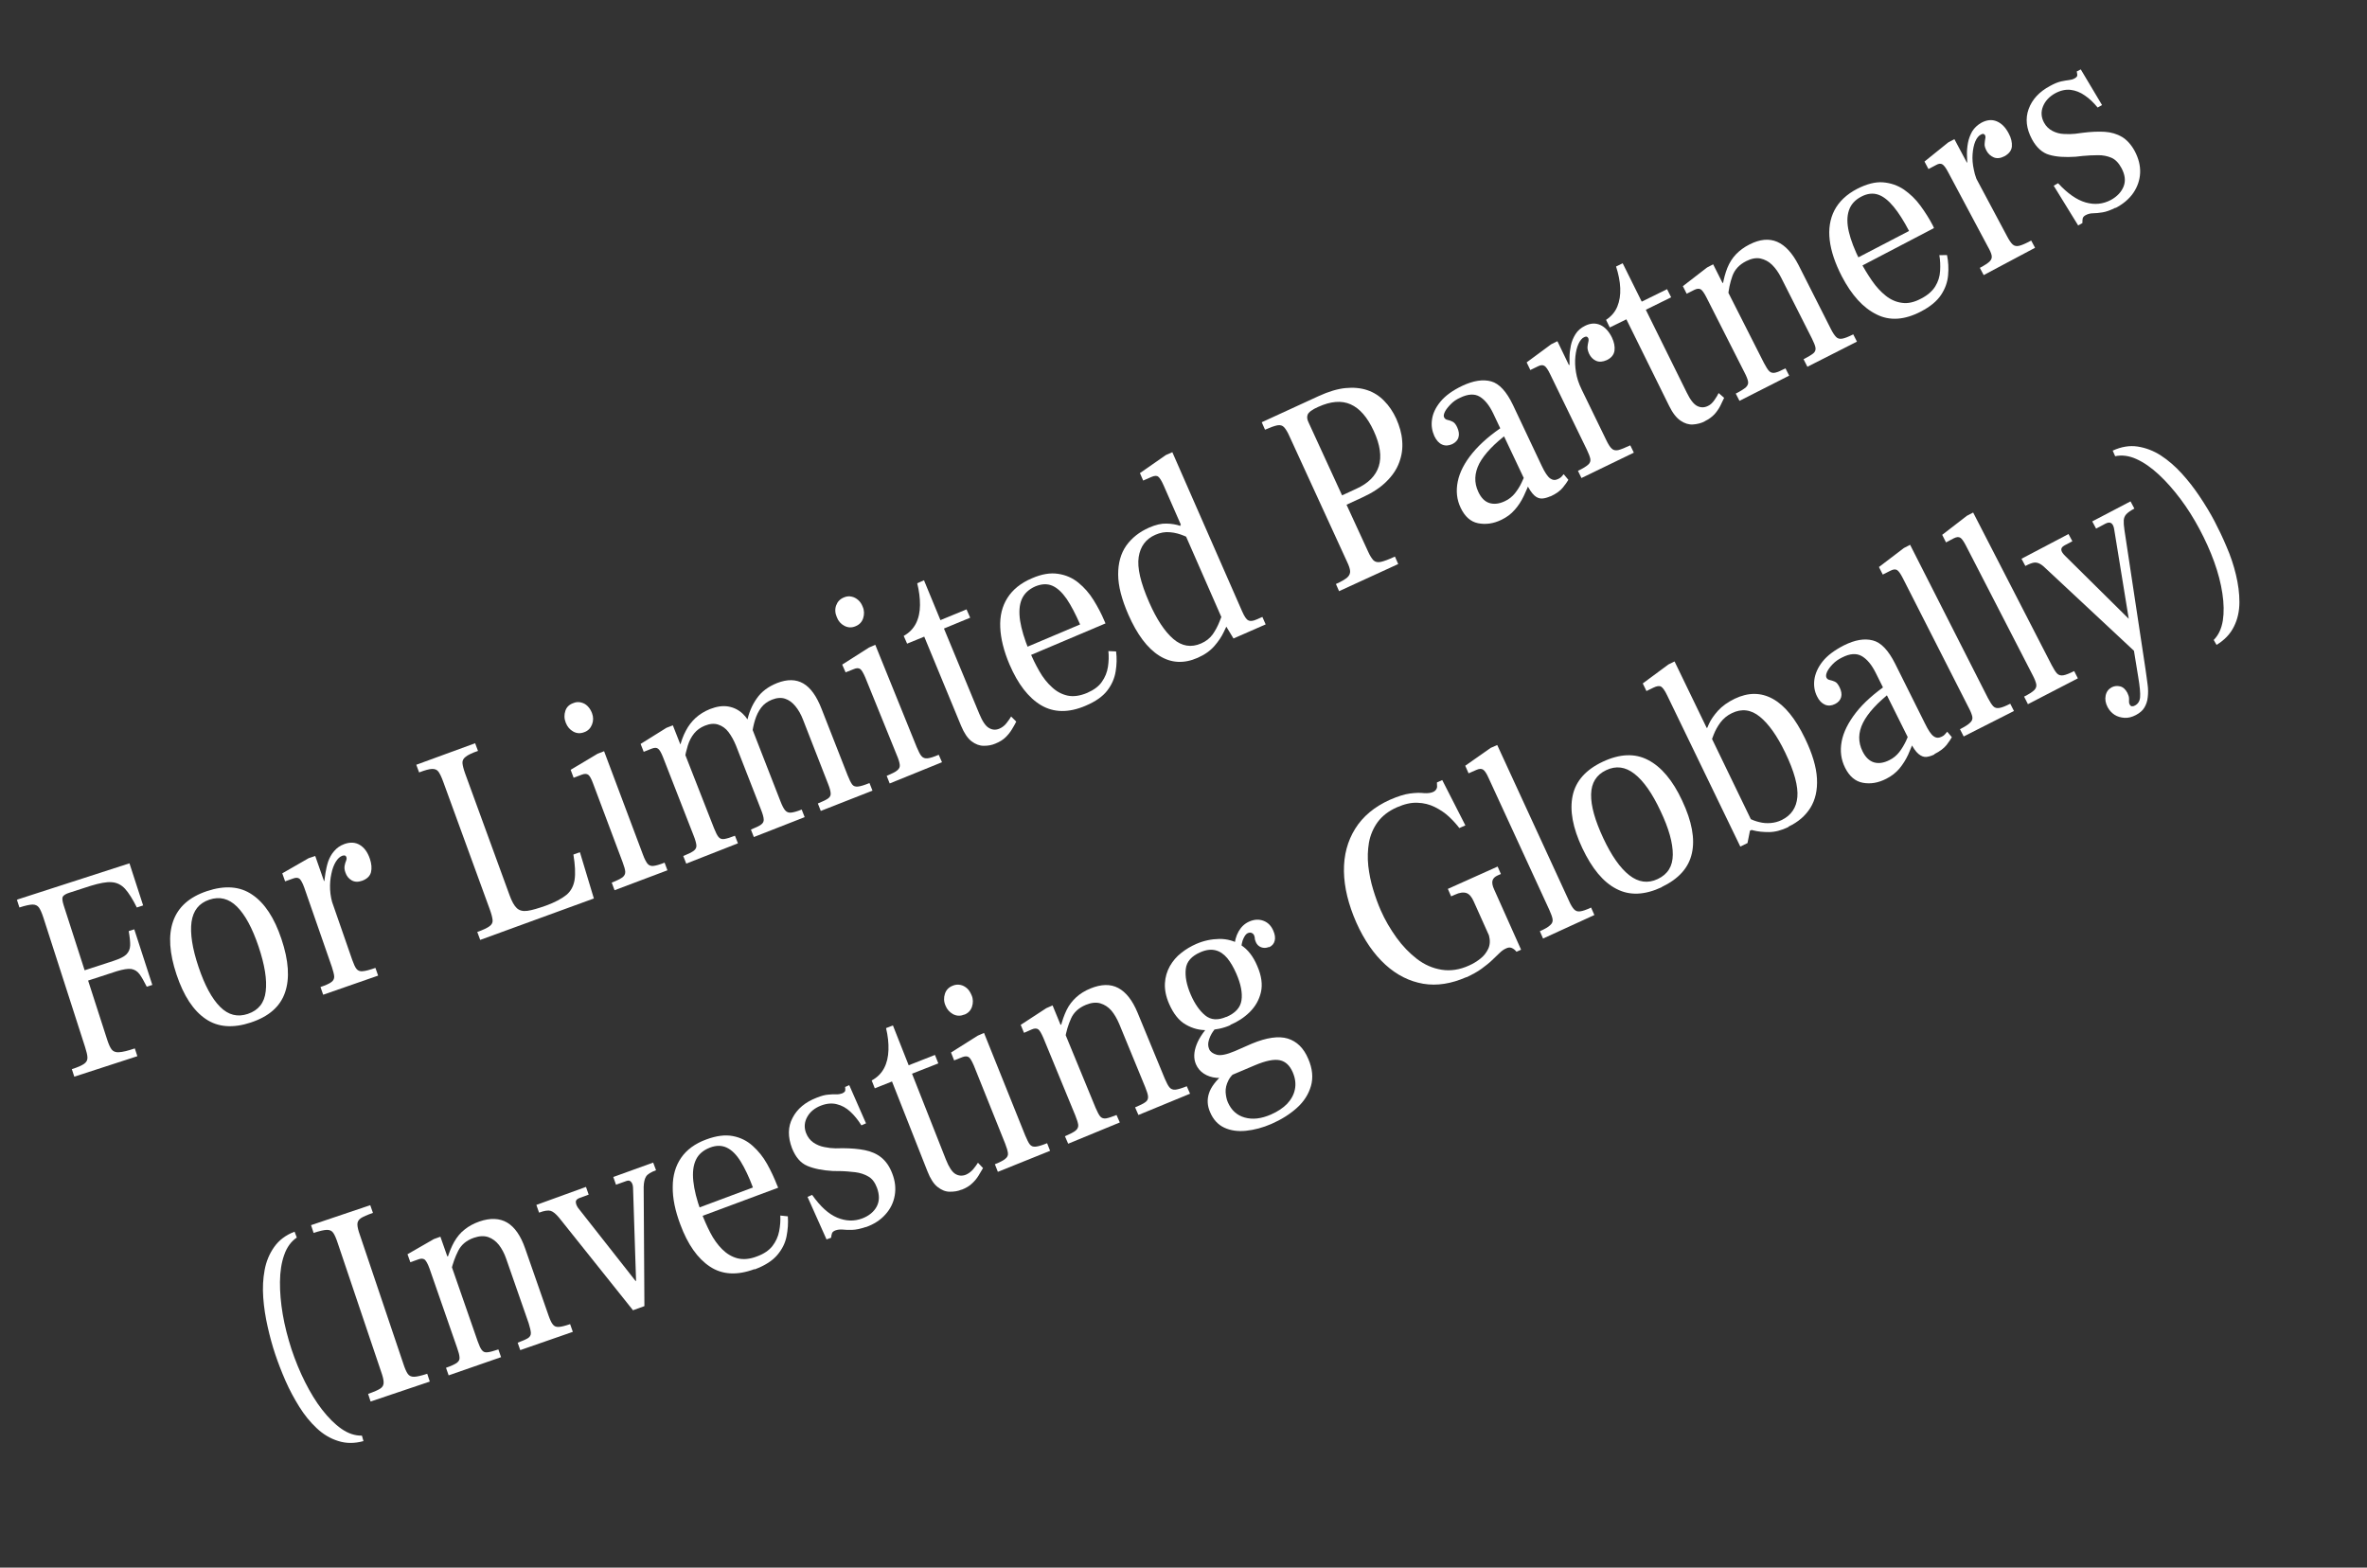 <svg width="151" height="100" viewBox="0 0 151 100" fill="none" xmlns="http://www.w3.org/2000/svg">
<rect x="0" y="0" width="151" height="100" fill="#333333" stroke="none"/>
<g id="_?&#235;&#141;&#137;&#236;&#148;&#160;??1" clip-path="url(#clip0_96_72)">
<path id="Vector" d="M4.746 68.699L4.583 68.202C4.966 68.078 5.222 67.966 5.371 67.857C5.52 67.748 5.584 67.621 5.579 67.46C5.574 67.299 5.518 67.072 5.429 66.794L2.769 58.537C2.672 58.241 2.58 58.031 2.488 57.896C2.4 57.771 2.261 57.701 2.086 57.701C1.911 57.702 1.622 57.763 1.239 57.887L1.076 57.391L8.259 55.071L9.131 57.757L8.73 57.889C8.466 57.36 8.213 56.958 7.98 56.7C7.747 56.442 7.454 56.297 7.128 56.276C6.798 56.246 6.346 56.336 5.768 56.512L4.439 56.942C4.198 57.015 4.064 57.107 4.005 57.198C3.956 57.285 3.974 57.474 4.063 57.752L5.399 61.894L7.233 61.297C7.634 61.165 7.914 61.031 8.065 60.878C8.216 60.724 8.297 60.536 8.304 60.303C8.311 60.071 8.277 59.769 8.211 59.394L8.566 59.282L9.717 62.828L9.362 62.94C9.191 62.6 9.043 62.337 8.905 62.147C8.767 61.956 8.589 61.849 8.376 61.811C8.167 61.783 7.86 61.83 7.455 61.953L5.621 62.55L6.837 66.319C6.93 66.606 7.022 66.816 7.123 66.947C7.224 67.077 7.382 67.139 7.602 67.119C7.827 67.108 8.153 67.03 8.6 66.878L8.763 67.374L4.729 68.684L4.746 68.699Z" fill="white"/>
<path id="Vector_2" d="M16.009 65.223C14.875 65.6 13.906 65.534 13.127 65.002C12.339 64.474 11.715 63.525 11.26 62.163C10.809 60.81 10.727 59.678 11.041 58.775C11.355 57.873 12.064 57.224 13.207 56.843C14.341 56.466 15.31 56.532 16.093 57.073C16.881 57.601 17.505 58.551 17.956 59.903C18.419 61.283 18.492 62.42 18.183 63.309C17.878 64.207 17.152 64.842 16.018 65.219L16.009 65.223ZM15.822 64.672C16.487 64.446 16.869 63.972 16.951 63.238C17.042 62.499 16.888 61.551 16.495 60.38C16.097 59.201 15.639 58.353 15.114 57.83C14.594 57.316 14.006 57.17 13.35 57.392C12.694 57.614 12.321 58.083 12.217 58.817C12.122 59.546 12.266 60.498 12.667 61.687C13.061 62.858 13.519 63.705 14.044 64.229C14.568 64.752 15.156 64.898 15.812 64.676L15.822 64.672Z" fill="white"/>
<path id="Vector_3" d="M20.617 63.454L20.445 62.962C20.777 62.849 21.015 62.744 21.137 62.648C21.262 62.56 21.327 62.433 21.32 62.294C21.314 62.155 21.257 61.951 21.172 61.682L19.408 56.614C19.302 56.322 19.199 56.138 19.109 56.057C19.01 55.98 18.876 55.974 18.707 56.037L18.188 56.221L18.007 55.71L19.691 54.743L20.11 54.603L20.669 56.203L20.715 56.183L22.471 61.233C22.569 61.506 22.653 61.699 22.746 61.811C22.839 61.923 22.971 61.974 23.147 61.952C23.326 61.938 23.59 61.867 23.95 61.742L24.122 62.234L20.617 63.454ZM21.226 57.87L20.682 56.306C20.704 56.133 20.723 55.928 20.762 55.693C20.801 55.457 20.854 55.205 20.933 54.962C21.022 54.716 21.141 54.489 21.316 54.292C21.488 54.086 21.706 53.935 21.98 53.837C22.349 53.708 22.675 53.729 22.957 53.9C23.24 54.071 23.453 54.359 23.598 54.788C23.703 55.102 23.729 55.385 23.666 55.642C23.6 55.889 23.407 56.072 23.106 56.182C22.842 56.276 22.618 56.265 22.427 56.153C22.236 56.04 22.11 55.877 22.036 55.658C21.973 55.489 21.962 55.341 21.986 55.221C22.01 55.102 22.038 54.991 22.078 54.908C22.114 54.816 22.122 54.736 22.094 54.672C22.074 54.626 22.058 54.589 22.009 54.578C21.97 54.562 21.916 54.564 21.839 54.587C21.688 54.642 21.547 54.769 21.426 54.965C21.304 55.16 21.201 55.424 21.141 55.734C21.071 56.048 21.041 56.378 21.058 56.742C21.076 57.105 21.151 57.476 21.28 57.846L21.216 57.874L21.226 57.87Z" fill="white"/>
<path id="Vector_4" d="M30.628 59.938L30.447 59.45C30.825 59.316 31.087 59.191 31.226 59.086C31.375 58.977 31.44 58.85 31.425 58.693C31.411 58.535 31.351 58.3 31.245 58.008L28.271 49.856C28.165 49.564 28.063 49.357 27.975 49.232C27.888 49.107 27.752 49.046 27.568 49.05C27.384 49.054 27.112 49.13 26.737 49.273L26.556 48.784L30.311 47.411L30.492 47.899C30.113 48.032 29.852 48.158 29.707 48.276C29.558 48.385 29.489 48.525 29.503 48.682C29.517 48.84 29.573 49.066 29.679 49.358L32.5 57.086C32.645 57.492 32.801 57.773 32.968 57.929C33.135 58.085 33.356 58.141 33.645 58.102C33.933 58.063 34.32 57.948 34.821 57.772C35.396 57.563 35.828 57.33 36.127 57.09C36.417 56.853 36.59 56.526 36.655 56.127C36.716 55.718 36.689 55.184 36.58 54.511L36.995 54.362L37.885 57.313L30.636 59.956L30.628 59.938Z" fill="white"/>
<path id="Vector_5" d="M39.205 56.788L39.024 56.3C39.352 56.178 39.573 56.059 39.708 55.967C39.838 55.866 39.894 55.744 39.887 55.605C39.881 55.465 39.815 55.265 39.721 55.001L37.834 49.975C37.727 49.683 37.625 49.499 37.526 49.422C37.431 49.355 37.297 49.348 37.128 49.411L36.594 49.613L36.404 49.106L38.126 48.078L38.537 47.92L41.013 54.51C41.111 54.784 41.213 54.968 41.297 55.084C41.39 55.197 41.512 55.252 41.67 55.238C41.827 55.223 42.072 55.159 42.397 55.028L42.578 55.516L39.214 56.784L39.205 56.788ZM37.273 46.705C37.022 46.804 36.785 46.788 36.568 46.665C36.35 46.542 36.194 46.36 36.094 46.108C35.987 45.839 35.986 45.588 36.066 45.346C36.145 45.103 36.314 44.942 36.569 44.852C36.734 44.779 36.905 44.77 37.064 44.809C37.223 44.849 37.363 44.919 37.482 45.041C37.598 45.154 37.697 45.307 37.764 45.485C37.86 45.727 37.861 45.978 37.768 46.215C37.675 46.452 37.51 46.623 37.273 46.705Z" fill="white"/>
<path id="Vector_6" d="M43.778 55.089L43.587 54.605C43.921 54.469 44.146 54.359 44.267 54.263C44.388 54.166 44.444 54.043 44.424 53.899C44.405 53.755 44.352 53.559 44.248 53.299L42.297 48.302C42.182 48.014 42.079 47.83 41.984 47.762C41.885 47.685 41.755 47.688 41.577 47.755L41.065 47.958L40.867 47.455L42.513 46.428L42.924 46.269L43.396 47.471L43.442 47.451L45.552 52.836C45.66 53.106 45.753 53.294 45.842 53.397C45.931 53.5 46.05 53.547 46.212 53.519C46.375 53.491 46.597 53.426 46.885 53.311L47.076 53.795L43.768 55.093L43.778 55.089ZM48.094 53.403L47.904 52.919C48.21 52.796 48.435 52.686 48.551 52.602C48.667 52.519 48.736 52.401 48.72 52.266C48.714 52.127 48.657 51.923 48.55 51.653L46.959 47.579C46.82 47.236 46.66 46.946 46.475 46.699C46.295 46.462 46.074 46.307 45.819 46.223C45.563 46.138 45.28 46.164 44.965 46.291C44.686 46.403 44.453 46.57 44.277 46.79C44.1 47.009 43.971 47.262 43.88 47.553C43.789 47.844 43.721 48.136 43.664 48.456L43.358 47.684C43.455 47.281 43.584 46.929 43.753 46.615C43.911 46.306 44.127 46.025 44.376 45.796C44.634 45.563 44.934 45.377 45.287 45.233C45.716 45.067 46.104 45.006 46.459 45.068C46.801 45.126 47.107 45.276 47.364 45.512C47.62 45.749 47.816 46.046 47.958 46.42L49.794 51.129C49.897 51.39 49.987 51.569 50.08 51.681C50.172 51.793 50.295 51.849 50.443 51.838C50.592 51.828 50.827 51.768 51.143 51.641L51.333 52.125L48.072 53.402L48.094 53.403ZM52.365 51.738L52.174 51.254C52.48 51.13 52.706 51.021 52.822 50.937C52.947 50.849 53.006 50.736 52.991 50.601C52.984 50.462 52.928 50.257 52.82 49.988L51.23 45.913C51.1 45.566 50.931 45.28 50.741 45.047C50.551 44.813 50.327 44.65 50.084 44.571C49.842 44.491 49.555 44.508 49.248 44.631C48.961 44.747 48.728 44.914 48.555 45.143C48.383 45.371 48.258 45.634 48.167 45.925C48.076 46.216 48.016 46.526 47.963 46.855L47.649 46.064C47.759 45.492 47.972 44.983 48.276 44.555C48.576 44.118 49.013 43.795 49.58 43.569C50.224 43.319 50.774 43.329 51.24 43.594C51.705 43.86 52.099 44.408 52.419 45.239L54.074 49.46C54.181 49.73 54.275 49.918 54.358 50.034C54.442 50.15 54.57 50.193 54.736 50.174C54.903 50.156 55.144 50.083 55.468 49.951L55.659 50.435L52.361 51.729L52.365 51.738Z" fill="white"/>
<path id="Vector_7" d="M56.757 49.976L56.566 49.492C56.887 49.351 57.116 49.251 57.233 49.145C57.364 49.044 57.419 48.921 57.399 48.777C57.38 48.633 57.327 48.438 57.215 48.181L55.199 43.212C55.075 42.928 54.972 42.744 54.877 42.677C54.782 42.609 54.639 42.606 54.474 42.679L53.944 42.889L53.727 42.395L55.434 41.308L55.837 41.131L58.485 47.668C58.602 47.933 58.686 48.126 58.788 48.234C58.881 48.346 59.009 48.388 59.166 48.374C59.324 48.359 59.574 48.282 59.885 48.146L60.094 48.622L56.748 49.98L56.757 49.976ZM54.576 39.948C54.328 40.056 54.092 40.04 53.865 39.921C53.638 39.802 53.482 39.62 53.387 39.377C53.27 39.112 53.256 38.856 53.34 38.623C53.423 38.39 53.584 38.21 53.836 38.11C54 38.038 54.167 38.02 54.326 38.059C54.481 38.089 54.625 38.168 54.75 38.277C54.874 38.387 54.97 38.53 55.037 38.708C55.141 38.946 55.142 39.197 55.063 39.44C54.983 39.682 54.818 39.853 54.576 39.948Z" fill="white"/>
<path id="Vector_8" d="M63.502 47.433C63.273 47.533 63.02 47.578 62.756 47.574C62.483 47.574 62.233 47.476 61.974 47.284C61.724 47.088 61.503 46.759 61.311 46.297L58.961 40.612L57.868 41.059L57.651 40.564C58.011 40.363 58.266 40.098 58.435 39.762C58.604 39.426 58.686 39.04 58.69 38.602C58.695 38.163 58.633 37.699 58.514 37.205L58.945 37.016L59.994 39.558L61.659 38.872L61.892 39.403L60.218 40.094L62.47 45.527C62.669 46.007 62.869 46.313 63.087 46.435C63.295 46.562 63.522 46.583 63.761 46.478C63.925 46.406 64.083 46.293 64.208 46.129C64.342 45.962 64.434 45.823 64.503 45.705L64.831 46.031C64.756 46.184 64.663 46.345 64.555 46.523C64.448 46.701 64.314 46.869 64.154 47.027C63.994 47.184 63.781 47.321 63.502 47.433Z" fill="white"/>
<path id="Vector_9" d="M69.257 45.018C68.172 45.483 67.224 45.462 66.415 44.987C65.602 44.502 64.938 43.636 64.401 42.386C64.033 41.522 63.84 40.733 63.809 40.015C63.778 39.297 63.93 38.673 64.266 38.144C64.601 37.614 65.115 37.193 65.824 36.892C66.447 36.619 67.007 36.527 67.5 36.605C67.989 36.675 68.423 36.867 68.797 37.172C69.171 37.478 69.497 37.848 69.762 38.278C70.027 38.707 70.269 39.158 70.46 39.62L70.524 39.767L65.505 41.892L65.294 41.361L68.904 39.833C68.615 39.174 68.334 38.631 68.05 38.209C67.758 37.791 67.459 37.508 67.135 37.366C66.811 37.224 66.447 37.242 66.049 37.405C65.637 37.586 65.341 37.858 65.184 38.221C65.027 38.585 64.995 39.036 65.075 39.59C65.159 40.132 65.351 40.769 65.646 41.491C65.855 41.967 66.07 42.408 66.305 42.818C66.539 43.229 66.809 43.569 67.113 43.84C67.412 44.123 67.748 44.293 68.111 44.374C68.484 44.451 68.894 44.391 69.347 44.203C69.768 44.019 70.093 43.789 70.292 43.494C70.494 43.209 70.627 42.889 70.68 42.538C70.734 42.187 70.741 41.855 70.709 41.532L71.2 41.556C71.255 41.98 71.242 42.4 71.171 42.835C71.1 43.271 70.927 43.674 70.635 44.053C70.343 44.432 69.883 44.754 69.247 45.022L69.257 45.018Z" fill="white"/>
<path id="Vector_10" d="M76.393 41.966C75.522 42.347 74.705 42.302 73.95 41.825C73.195 41.348 72.541 40.477 71.986 39.214C71.557 38.234 71.335 37.381 71.332 36.651C71.329 35.921 71.498 35.311 71.846 34.809C72.198 34.317 72.683 33.929 73.305 33.656C73.718 33.475 74.094 33.387 74.415 33.399C74.746 33.406 75.031 33.456 75.299 33.546C75.568 33.636 75.784 33.705 75.977 33.773L76.347 34.615C76.113 34.456 75.852 34.308 75.558 34.186C75.264 34.064 74.964 33.977 74.647 33.952C74.327 33.918 74.015 33.978 73.703 34.115C73.099 34.38 72.748 34.85 72.642 35.53C72.536 36.21 72.761 37.171 73.307 38.416C73.785 39.506 74.301 40.284 74.846 40.755C75.391 41.226 75.991 41.323 76.623 41.046C76.943 40.906 77.186 40.712 77.369 40.457C77.543 40.206 77.686 39.935 77.794 39.659C77.902 39.382 78.004 39.141 78.086 38.93L78.391 39.626C78.32 39.788 78.215 40.02 78.07 40.313C77.929 40.615 77.731 40.91 77.47 41.21C77.208 41.51 76.86 41.761 76.402 41.962L76.393 41.966ZM78.689 40.729L78.057 39.685L74.234 30.967C74.105 30.674 73.989 30.485 73.89 30.408C73.791 30.331 73.643 30.342 73.451 30.426L72.928 30.655L72.72 30.179L74.376 29.026L74.788 28.846L79.242 39.002C79.383 39.322 79.512 39.517 79.634 39.572C79.761 39.637 79.937 39.615 80.147 39.522L80.532 39.354L80.741 39.83L78.68 40.733L78.689 40.729ZM75.397 33.744L75.288 33.496L75.453 33.424L75.561 33.671L75.397 33.744Z" fill="white"/>
<path id="Vector_11" d="M85.432 37.729L85.224 37.253C85.572 37.1 85.812 36.951 85.948 36.837C86.079 36.714 86.14 36.578 86.129 36.43C86.119 36.282 86.053 36.081 85.931 35.829L82.26 27.83C82.143 27.564 82.028 27.375 81.921 27.258C81.815 27.14 81.665 27.097 81.484 27.132C81.303 27.168 81.039 27.262 80.7 27.411L80.491 26.935L84.136 25.26C84.754 24.978 85.323 24.805 85.836 24.755C86.349 24.704 86.817 24.75 87.226 24.888C87.636 25.025 88 25.258 88.302 25.573C88.613 25.884 88.867 26.264 89.073 26.709C89.282 27.185 89.42 27.649 89.45 28.116C89.493 28.589 89.43 29.042 89.265 29.486C89.108 29.926 88.832 30.342 88.441 30.721C88.054 31.109 87.536 31.445 86.899 31.735L85.9 32.196L87.276 35.185C87.392 35.45 87.513 35.626 87.619 35.744C87.73 35.848 87.889 35.887 88.089 35.843C88.288 35.8 88.598 35.686 88.988 35.504L89.197 35.98L85.424 37.711L85.432 37.729ZM85.625 31.595L86.533 31.175C87.289 30.833 87.766 30.351 87.958 29.743C88.15 29.134 88.049 28.381 87.633 27.483C87.229 26.612 86.742 26.05 86.16 25.792C85.577 25.534 84.894 25.594 84.092 25.956C83.698 26.129 83.479 26.302 83.422 26.447C83.365 26.591 83.384 26.758 83.474 26.937L85.616 31.599L85.625 31.595Z" fill="white"/>
<path id="Vector_12" d="M95.769 33.164C95.264 33.407 94.768 33.471 94.289 33.376C93.811 33.28 93.447 32.948 93.183 32.397C92.932 31.874 92.875 31.321 92.995 30.722C93.115 30.124 93.427 29.517 93.933 28.902C94.439 28.287 95.127 27.691 96.02 27.113L96.255 27.6C95.325 28.292 94.705 28.946 94.374 29.56C94.056 30.18 94.026 30.783 94.309 31.38C94.487 31.76 94.722 31.996 95.013 32.087C95.304 32.177 95.628 32.145 95.99 31.975C96.255 31.858 96.471 31.677 96.642 31.47C96.81 31.255 96.96 31.025 97.071 30.78C97.191 30.531 97.293 30.29 97.389 30.062L97.641 30.585C97.514 30.968 97.362 31.319 97.202 31.651C97.042 31.983 96.853 32.273 96.625 32.526C96.401 32.788 96.113 33.002 95.76 33.168L95.769 33.164ZM98.898 31.66C98.725 31.736 98.552 31.79 98.381 31.8C98.21 31.809 98.043 31.751 97.88 31.604C97.718 31.457 97.534 31.188 97.352 30.799L95.26 26.376C95.009 25.853 94.722 25.498 94.397 25.303C94.07 25.107 93.653 25.127 93.157 25.366C92.91 25.474 92.71 25.616 92.545 25.787C92.38 25.958 92.251 26.113 92.176 26.266C92.101 26.419 92.081 26.547 92.127 26.626C92.172 26.704 92.232 26.765 92.338 26.784C92.435 26.807 92.546 26.835 92.659 26.895C92.769 26.945 92.879 27.071 92.963 27.264C93.064 27.493 93.102 27.705 93.043 27.895C92.994 28.08 92.852 28.23 92.645 28.331C92.416 28.432 92.205 28.448 92.003 28.361C91.802 28.275 91.636 28.097 91.502 27.817C91.358 27.487 91.294 27.144 91.354 26.757C91.405 26.375 91.586 25.99 91.9 25.611C92.215 25.233 92.68 24.898 93.285 24.611C93.991 24.279 94.605 24.185 95.126 24.328C95.647 24.471 96.11 24.977 96.523 25.845L98.344 29.698C98.546 30.133 98.729 30.402 98.889 30.518C99.049 30.633 99.218 30.646 99.397 30.557C99.489 30.517 99.554 30.466 99.601 30.424C99.644 30.372 99.696 30.317 99.753 30.248L100.053 30.608C99.979 30.738 99.864 30.898 99.701 31.101C99.539 31.303 99.283 31.491 98.921 31.661L98.898 31.66Z" fill="white"/>
<path id="Vector_13" d="M100.892 30.502L100.664 30.034C100.99 29.88 101.203 29.743 101.32 29.637C101.438 29.531 101.48 29.404 101.451 29.263C101.422 29.123 101.347 28.927 101.23 28.683L98.885 23.859C98.751 23.579 98.63 23.403 98.526 23.339C98.421 23.276 98.291 23.278 98.121 23.364L97.626 23.603L97.391 23.116L98.958 21.96L99.353 21.765L100.087 23.288L100.132 23.268L102.469 28.074C102.595 28.336 102.707 28.516 102.814 28.611C102.916 28.719 103.058 28.744 103.23 28.713C103.397 28.672 103.658 28.569 104.002 28.407L104.229 28.875L100.888 30.493L100.892 30.502ZM100.843 24.889L100.126 23.402C100.126 23.227 100.122 23.021 100.126 22.78C100.129 22.538 100.16 22.284 100.213 22.032C100.266 21.779 100.367 21.538 100.509 21.312C100.65 21.087 100.856 20.909 101.117 20.783C101.467 20.608 101.79 20.598 102.087 20.729C102.385 20.861 102.636 21.133 102.831 21.528C102.972 21.826 103.03 22.107 102.994 22.374C102.954 22.631 102.792 22.834 102.503 22.971C102.246 23.084 102.026 23.104 101.824 23.018C101.623 22.931 101.478 22.776 101.377 22.57C101.304 22.405 101.266 22.268 101.273 22.134C101.284 22.01 101.303 21.903 101.326 21.806C101.352 21.718 101.348 21.632 101.32 21.568C101.3 21.522 101.265 21.494 101.226 21.478C101.186 21.463 101.127 21.478 101.063 21.506C100.917 21.57 100.797 21.721 100.696 21.94C100.596 22.159 100.534 22.415 100.5 22.736C100.466 23.056 100.48 23.389 100.538 23.745C100.596 24.102 100.712 24.466 100.887 24.815L100.84 24.858L100.843 24.889Z" fill="white"/>
<path id="Vector_14" d="M108.74 26.886C108.515 26.995 108.27 27.059 108.005 27.077C107.74 27.095 107.475 27.015 107.211 26.836C106.947 26.657 106.703 26.349 106.479 25.89L103.753 20.37L102.693 20.89L102.457 20.403C102.796 20.178 103.034 19.899 103.176 19.553C103.319 19.206 103.379 18.82 103.361 18.38C103.343 17.94 103.25 17.479 103.095 17.001L103.517 16.794L104.732 19.242L106.349 18.446L106.609 18.965L104.993 19.761L107.602 25.037C107.829 25.506 108.052 25.79 108.275 25.9C108.497 26.009 108.717 26.012 108.951 25.898C109.116 25.826 109.252 25.689 109.373 25.516C109.494 25.343 109.582 25.195 109.637 25.073L109.989 25.377C109.923 25.526 109.838 25.706 109.744 25.889C109.649 26.072 109.524 26.258 109.377 26.421C109.22 26.588 109.016 26.743 108.754 26.869L108.74 26.886Z" fill="white"/>
<path id="Vector_15" d="M110.968 25.57L110.731 25.106C111.053 24.943 111.266 24.806 111.383 24.7C111.497 24.585 111.543 24.466 111.514 24.326C111.485 24.186 111.41 23.989 111.283 23.75L108.856 18.962C108.713 18.686 108.592 18.509 108.492 18.455C108.392 18.401 108.253 18.407 108.092 18.489L107.6 18.737L107.356 18.255L108.898 17.065L109.289 16.861L109.887 18.051L109.933 18.031L112.527 23.15C112.662 23.407 112.774 23.588 112.868 23.678C112.966 23.776 113.099 23.806 113.248 23.773C113.397 23.74 113.617 23.644 113.902 23.497L114.139 23.961L110.977 25.566L110.968 25.57ZM115.292 23.379L115.056 22.915C115.341 22.768 115.548 22.644 115.67 22.547C115.791 22.45 115.837 22.332 115.818 22.187C115.802 22.052 115.714 21.851 115.592 21.598L113.617 17.693C113.454 17.371 113.262 17.106 113.049 16.894C112.835 16.682 112.582 16.552 112.303 16.489C112.028 16.435 111.726 16.491 111.395 16.658C110.949 16.887 110.66 17.199 110.514 17.612C110.368 18.026 110.274 18.46 110.237 18.924L109.891 18.235C109.959 17.79 110.067 17.415 110.196 17.086C110.333 16.752 110.513 16.466 110.745 16.222C110.977 15.979 111.265 15.765 111.614 15.59C112.267 15.26 112.852 15.2 113.378 15.428C113.89 15.651 114.349 16.149 114.74 16.916L116.788 20.965C116.91 21.217 117.027 21.384 117.129 21.492C117.231 21.601 117.364 21.63 117.526 21.602C117.689 21.574 117.922 21.483 118.225 21.328L118.462 21.792L115.3 23.397L115.292 23.379Z" fill="white"/>
<path id="Vector_16" d="M122.544 19.872C121.504 20.415 120.551 20.483 119.709 20.055C118.861 19.641 118.123 18.829 117.498 17.629C117.07 16.801 116.809 16.031 116.724 15.315C116.639 14.599 116.743 13.964 117.026 13.414C117.318 12.86 117.793 12.4 118.478 12.045C119.085 11.736 119.634 11.593 120.12 11.631C120.606 11.669 121.055 11.822 121.458 12.092C121.852 12.368 122.207 12.703 122.508 13.117C122.81 13.531 123.084 13.957 123.312 14.403L123.376 14.549L118.561 17.065L118.31 16.541L121.786 14.733C121.451 14.094 121.128 13.58 120.803 13.188C120.478 12.795 120.155 12.533 119.821 12.418C119.486 12.302 119.122 12.342 118.74 12.542C118.34 12.75 118.074 13.041 117.948 13.425C117.821 13.808 117.821 14.255 117.946 14.79C118.071 15.325 118.309 15.941 118.659 16.64C118.891 17.095 119.152 17.515 119.423 17.91C119.69 18.295 119.983 18.614 120.302 18.867C120.62 19.121 120.971 19.273 121.34 19.318C121.713 19.373 122.121 19.282 122.563 19.044C122.972 18.832 123.272 18.569 123.457 18.27C123.642 17.97 123.749 17.64 123.767 17.282C123.789 16.934 123.774 16.602 123.719 16.277L124.207 16.27C124.294 16.691 124.317 17.117 124.277 17.55C124.241 17.991 124.095 18.405 123.833 18.804C123.571 19.202 123.141 19.566 122.525 19.88L122.544 19.872Z" fill="white"/>
<path id="Vector_17" d="M126.547 17.548L126.302 17.087C126.62 16.916 126.833 16.778 126.937 16.667C127.05 16.552 127.083 16.428 127.054 16.288C127.026 16.148 126.941 15.956 126.805 15.72L124.281 10.985C124.138 10.71 124.008 10.537 123.908 10.483C123.804 10.419 123.669 10.435 123.512 10.526L123.024 10.783L122.771 10.305L124.288 9.083L124.679 8.878L125.476 10.374L125.522 10.354L128.038 15.07C128.173 15.328 128.294 15.504 128.401 15.599C128.508 15.694 128.65 15.719 128.818 15.678C128.995 15.634 129.242 15.525 129.578 15.345L129.824 15.805L126.547 17.548ZM126.284 11.942L125.502 10.483C125.493 10.312 125.49 10.106 125.48 9.859C125.474 9.622 125.496 9.372 125.545 9.11C125.594 8.848 125.686 8.611 125.814 8.38C125.955 8.155 126.148 7.972 126.402 7.828C126.747 7.644 127.071 7.611 127.378 7.738C127.685 7.866 127.937 8.116 128.145 8.516C128.305 8.806 128.366 9.096 128.345 9.345C128.323 9.595 128.165 9.806 127.875 9.966C127.626 10.097 127.397 10.121 127.199 10.044C126.997 9.958 126.839 9.82 126.728 9.618C126.647 9.457 126.595 9.315 126.606 9.191C126.617 9.066 126.623 8.954 126.645 8.857C126.668 8.759 126.668 8.683 126.63 8.623C126.61 8.577 126.58 8.558 126.531 8.546C126.492 8.531 126.433 8.546 126.363 8.587C126.221 8.661 126.101 8.811 126.01 9.026C125.919 9.241 125.864 9.516 125.839 9.833C125.815 10.149 125.842 10.486 125.923 10.844C125.99 11.197 126.124 11.553 126.308 11.898L126.262 11.941L126.284 11.942Z" fill="white"/>
<path id="Vector_18" d="M134.959 13.248C134.638 13.411 134.364 13.509 134.129 13.546C133.894 13.584 133.696 13.605 133.522 13.605C133.347 13.605 133.192 13.651 133.05 13.725C132.944 13.782 132.887 13.851 132.865 13.926C132.848 14.01 132.843 14.1 132.845 14.229L132.574 14.382L131.013 11.845L131.294 11.688C131.897 12.341 132.481 12.751 133.055 12.915C133.629 13.078 134.16 13.02 134.657 12.758C135.062 12.537 135.337 12.242 135.476 11.886C135.614 11.53 135.563 11.138 135.333 10.714C135.157 10.388 134.94 10.166 134.686 10.059C134.431 9.953 134.143 9.893 133.829 9.9C133.512 9.897 133.184 9.921 132.846 9.949L132.41 9.998C131.74 10.041 131.191 10.009 130.741 9.878C130.295 9.757 129.918 9.42 129.627 8.882C129.267 8.21 129.192 7.566 129.415 6.955C129.638 6.344 130.089 5.851 130.788 5.479C131.06 5.327 131.293 5.236 131.492 5.192C131.682 5.152 131.845 5.125 131.98 5.109C132.115 5.094 132.233 5.064 132.339 5.006C132.472 4.937 132.535 4.855 132.517 4.765C132.508 4.67 132.493 4.611 132.482 4.561L132.74 4.427L134.098 6.703L133.817 6.859C133.56 6.546 133.295 6.291 133.001 6.092C132.715 5.89 132.412 5.771 132.101 5.733C131.789 5.695 131.459 5.764 131.114 5.948C130.736 6.157 130.476 6.435 130.333 6.782C130.19 7.128 130.213 7.479 130.393 7.814C130.519 8.054 130.707 8.233 130.934 8.352C131.161 8.471 131.408 8.537 131.663 8.546C131.922 8.563 132.16 8.557 132.389 8.533L132.854 8.471C133.381 8.404 133.852 8.383 134.267 8.408C134.683 8.434 135.049 8.546 135.37 8.733C135.683 8.923 135.959 9.228 136.18 9.633C136.43 10.103 136.545 10.565 136.527 11.021C136.508 11.477 136.361 11.913 136.095 12.302C135.829 12.692 135.446 13.013 134.958 13.27L134.959 13.248Z" fill="white"/>
<path id="Vector_19" d="M23.187 91.928C22.602 92.087 22.065 92.082 21.567 91.918C21.073 91.764 20.616 91.494 20.206 91.106C19.8 90.728 19.424 90.27 19.093 89.738C18.762 89.207 18.467 88.659 18.21 88.073C17.957 87.496 17.739 86.925 17.556 86.383C17.373 85.841 17.215 85.255 17.076 84.639C16.936 84.023 16.838 83.4 16.793 82.776C16.749 82.151 16.778 81.57 16.882 81.012C16.982 80.466 17.19 79.97 17.494 79.542C17.797 79.114 18.221 78.786 18.792 78.569L18.934 78.943C18.573 79.189 18.299 79.561 18.131 80.049C17.954 80.542 17.867 81.115 17.86 81.773C17.854 82.431 17.914 83.114 18.038 83.846C18.162 84.578 18.354 85.313 18.59 86.05C18.839 86.793 19.125 87.497 19.459 88.158C19.797 88.829 20.153 89.416 20.552 89.928C20.952 90.441 21.361 90.851 21.785 91.146C22.209 91.44 22.645 91.588 23.088 91.579L23.187 91.928Z" fill="white"/>
<path id="Vector_20" d="M23.645 89.413L23.483 88.916C23.861 88.783 24.127 88.667 24.27 88.571C24.414 88.475 24.483 88.335 24.474 88.165C24.469 88.003 24.413 87.777 24.311 87.494L21.541 79.285C21.444 78.989 21.352 78.778 21.26 78.644C21.168 78.51 21.033 78.449 20.849 78.453C20.665 78.457 20.389 78.524 20.006 78.648L19.843 78.152L23.619 76.878L23.792 77.37C23.422 77.499 23.166 77.612 23.013 77.712C22.864 77.82 22.791 77.951 22.8 78.122C22.805 78.283 22.861 78.51 22.967 78.802L25.733 87.001C25.826 87.288 25.918 87.499 26.01 87.633C26.102 87.768 26.238 87.828 26.421 87.824C26.605 87.82 26.891 87.749 27.255 87.633L27.418 88.13L23.642 89.403L23.645 89.413Z" fill="white"/>
<path id="Vector_21" d="M28.624 87.743L28.452 87.25C28.794 87.133 29.019 87.024 29.144 86.936C29.274 86.835 29.334 86.722 29.314 86.577C29.308 86.438 29.251 86.234 29.161 85.979L27.397 80.91C27.291 80.618 27.188 80.434 27.098 80.353C26.999 80.277 26.865 80.27 26.696 80.333L26.177 80.517L25.996 80.007L27.68 79.039L28.095 78.89L28.537 80.148L28.583 80.128L30.472 85.557C30.57 85.83 30.654 86.023 30.743 86.126C30.823 86.233 30.945 86.288 31.108 86.26C31.265 86.246 31.497 86.177 31.793 86.08L31.965 86.572L28.611 87.737L28.624 87.743ZM33.196 86.142L33.024 85.65C33.325 85.539 33.545 85.443 33.674 85.364C33.804 85.286 33.872 85.168 33.866 85.029C33.859 84.89 33.812 84.682 33.727 84.413L32.287 80.284C32.17 79.942 32.01 79.652 31.829 79.414C31.636 79.172 31.411 79.008 31.152 78.915C30.883 78.825 30.582 78.837 30.232 78.958C29.758 79.122 29.43 79.396 29.231 79.789C29.032 80.182 28.886 80.596 28.778 81.047L28.524 80.318C28.653 79.89 28.801 79.53 28.978 79.212C29.16 78.904 29.37 78.637 29.64 78.431C29.906 78.216 30.215 78.048 30.584 77.919C31.276 77.68 31.866 77.706 32.349 77.985C32.836 78.274 33.22 78.826 33.502 79.642L34.996 83.922C35.09 84.186 35.171 84.37 35.264 84.482C35.347 84.598 35.47 84.653 35.641 84.644C35.802 84.639 36.047 84.575 36.37 84.466L36.543 84.958L33.188 86.124L33.196 86.142Z" fill="white"/>
<path id="Vector_22" d="M40.388 83.589L35.666 77.678C35.459 77.43 35.287 77.287 35.124 77.239C34.974 77.195 34.726 77.227 34.389 77.354L34.216 76.861L37.382 75.713L37.554 76.206L36.943 76.43C36.805 76.49 36.73 76.567 36.733 76.675C36.741 76.792 36.784 76.915 36.876 77.049L40.549 81.717L40.577 81.705L40.384 75.762C40.378 75.623 40.348 75.505 40.272 75.407C40.196 75.309 40.099 75.286 39.967 75.333L39.297 75.573L39.124 75.08L41.669 74.161L41.851 74.649C41.531 74.767 41.314 74.895 41.217 75.047C41.12 75.199 41.073 75.416 41.062 75.716L41.109 83.317L40.375 83.584L40.388 83.589Z" fill="white"/>
<path id="Vector_23" d="M48.123 80.961C47.014 81.371 46.072 81.315 45.288 80.796C44.504 80.277 43.873 79.386 43.4 78.108C43.068 77.227 42.906 76.436 42.916 75.71C42.917 74.99 43.095 74.376 43.448 73.861C43.801 73.346 44.336 72.948 45.061 72.684C45.7 72.448 46.259 72.377 46.747 72.469C47.235 72.561 47.654 72.77 48.014 73.093C48.374 73.415 48.682 73.794 48.932 74.241C49.183 74.688 49.397 75.151 49.579 75.617L49.644 75.763L44.537 77.664L44.354 77.122L48.032 75.749C47.78 75.074 47.516 74.523 47.252 74.093C46.987 73.663 46.693 73.367 46.373 73.212C46.054 73.057 45.692 73.052 45.29 73.206C44.87 73.369 44.566 73.622 44.396 73.981C44.225 74.339 44.172 74.789 44.229 75.342C44.286 75.896 44.446 76.535 44.714 77.27C44.895 77.758 45.092 78.207 45.308 78.625C45.524 79.044 45.779 79.401 46.069 79.689C46.359 79.977 46.685 80.172 47.043 80.267C47.41 80.357 47.824 80.328 48.29 80.146C48.723 79.989 49.052 79.768 49.277 79.484C49.492 79.204 49.638 78.888 49.705 78.543C49.772 78.197 49.798 77.858 49.778 77.539L50.259 77.59C50.291 78.012 50.261 78.441 50.176 78.871C50.092 79.301 49.893 79.694 49.584 80.059C49.274 80.424 48.797 80.731 48.15 80.972L48.123 80.961Z" fill="white"/>
<path id="Vector_24" d="M55.23 78.27C54.888 78.387 54.608 78.445 54.37 78.451C54.133 78.457 53.935 78.456 53.762 78.434C53.593 78.421 53.435 78.435 53.285 78.49C53.175 78.538 53.1 78.593 53.078 78.668C53.048 78.747 53.034 78.84 53.019 78.956L52.727 79.062L51.516 76.35L51.809 76.222C52.332 76.964 52.858 77.443 53.406 77.672C53.955 77.901 54.486 77.919 55.011 77.722C55.441 77.556 55.754 77.298 55.932 76.958C56.11 76.618 56.112 76.224 55.947 75.772C55.817 75.425 55.632 75.178 55.388 75.045C55.153 74.908 54.871 74.813 54.56 74.775C54.239 74.741 53.919 74.707 53.578 74.703L53.14 74.699C52.479 74.661 51.929 74.553 51.5 74.37C51.07 74.187 50.753 73.813 50.526 73.246C50.254 72.525 50.255 71.88 50.561 71.309C50.855 70.733 51.374 70.298 52.113 70.017C52.401 69.902 52.646 69.838 52.848 69.826C53.046 69.805 53.208 69.799 53.342 69.806C53.476 69.813 53.598 69.792 53.712 69.753C53.849 69.693 53.929 69.625 53.924 69.54C53.928 69.451 53.919 69.378 53.912 69.338L54.177 69.221L55.246 71.657L54.953 71.786C54.733 71.434 54.497 71.145 54.24 70.908C53.983 70.671 53.696 70.513 53.391 70.44C53.081 70.357 52.744 70.385 52.379 70.523C51.977 70.678 51.678 70.918 51.496 71.249C51.313 71.58 51.287 71.919 51.422 72.275C51.525 72.535 51.676 72.731 51.884 72.88C52.1 73.026 52.328 73.122 52.59 73.171C52.843 73.224 53.083 73.25 53.302 73.252L53.769 73.244C54.306 73.249 54.769 73.286 55.177 73.369C55.585 73.452 55.935 73.604 56.224 73.838C56.512 74.072 56.742 74.397 56.912 74.836C57.107 75.329 57.159 75.797 57.078 76.259C57.002 76.707 56.801 77.123 56.484 77.469C56.17 77.825 55.754 78.095 55.234 78.279L55.23 78.27Z" fill="white"/>
<path id="Vector_25" d="M61.338 75.887C61.109 75.988 60.861 76.02 60.588 76.019C60.315 76.019 60.06 75.912 59.811 75.716C59.561 75.52 59.349 75.187 59.163 74.712L56.904 68.987L55.807 69.424L55.608 68.922C55.963 68.734 56.227 68.465 56.4 68.138C56.573 67.811 56.665 67.421 56.678 66.979C56.695 66.545 56.643 66.077 56.525 65.583L56.963 65.412L57.968 67.953L59.644 67.294L59.859 67.833L58.182 68.492L60.342 73.965C60.529 74.44 60.732 74.755 60.941 74.882C61.149 75.009 61.377 75.029 61.619 74.934C61.784 74.862 61.942 74.749 62.08 74.59C62.213 74.422 62.319 74.289 62.387 74.171L62.711 74.51C62.632 74.654 62.529 74.819 62.422 74.997C62.314 75.175 62.171 75.347 62.007 75.496C61.847 75.653 61.621 75.785 61.351 75.892L61.338 75.887Z" fill="white"/>
<path id="Vector_26" d="M63.657 74.751L63.467 74.266C63.791 74.135 64.016 74.025 64.133 73.919C64.264 73.819 64.319 73.696 64.3 73.552C64.28 73.407 64.227 73.212 64.124 72.952L62.127 67.975C62.003 67.691 61.9 67.507 61.805 67.439C61.71 67.372 61.576 67.365 61.398 67.432L60.868 67.643L60.669 67.14L62.371 66.066L62.774 65.889L65.404 72.434C65.52 72.7 65.605 72.892 65.698 73.004C65.79 73.117 65.909 73.163 66.076 73.144C66.233 73.13 66.483 73.053 66.799 72.925L66.989 73.41L63.648 74.755L63.657 74.751ZM61.508 64.719C61.26 64.828 61.024 64.811 60.797 64.693C60.579 64.57 60.414 64.391 60.318 64.149C60.202 63.883 60.201 63.633 60.281 63.39C60.36 63.148 60.525 62.977 60.777 62.878C60.941 62.806 61.112 62.797 61.267 62.827C61.422 62.857 61.566 62.936 61.691 63.045C61.815 63.154 61.901 63.302 61.982 63.485C62.086 63.723 62.087 63.974 62.008 64.216C61.928 64.459 61.763 64.629 61.521 64.725L61.508 64.719Z" fill="white"/>
<path id="Vector_27" d="M68.144 72.957L67.936 72.481C68.275 72.333 68.499 72.223 68.626 72.113C68.747 72.016 68.799 71.884 68.783 71.749C68.763 71.605 68.701 71.414 68.598 71.153L66.556 66.196C66.431 65.912 66.328 65.728 66.233 65.661C66.138 65.593 65.995 65.591 65.83 65.663L65.326 65.884L65.115 65.376L66.745 64.312L67.148 64.135L67.658 65.374L67.704 65.354L69.89 70.663C70.007 70.929 70.1 71.117 70.189 71.22C70.278 71.323 70.406 71.365 70.559 71.342C70.722 71.314 70.94 71.24 71.228 71.125L71.437 71.601L68.144 72.957ZM72.621 71.115L72.412 70.638C72.724 70.502 72.934 70.409 73.065 70.308C73.19 70.221 73.25 70.107 73.239 69.959C73.233 69.82 73.167 69.62 73.059 69.35L71.396 65.308C71.252 64.978 71.096 64.697 70.893 64.458C70.694 64.229 70.455 64.082 70.19 64.002C69.916 63.925 69.615 63.959 69.272 64.099C68.81 64.291 68.5 64.579 68.323 64.974C68.147 65.368 68.018 65.796 67.94 66.266L67.649 65.553C67.756 65.124 67.887 64.75 68.042 64.431C68.197 64.112 68.407 63.845 68.656 63.616C68.905 63.386 69.215 63.196 69.567 63.053C70.243 62.778 70.835 62.758 71.332 63.021C71.83 63.283 72.246 63.81 72.577 64.615L74.309 68.813C74.421 69.069 74.511 69.249 74.604 69.361C74.697 69.473 74.828 69.524 74.986 69.51C75.153 69.491 75.394 69.418 75.709 69.291L75.918 69.767L72.625 71.124L72.621 71.115Z" fill="white"/>
<path id="Vector_28" d="M81.108 71.695C80.558 71.935 80.009 72.078 79.487 72.132C78.965 72.186 78.498 72.118 78.1 71.932C77.702 71.747 77.392 71.413 77.196 70.942C77.019 70.539 76.995 70.135 77.127 69.738C77.25 69.346 77.576 68.919 78.096 68.462L79.114 68.168C78.757 68.401 78.503 68.644 78.369 68.91C78.234 69.176 78.177 69.42 78.187 69.666C78.206 69.909 78.245 70.122 78.329 70.314C78.55 70.818 78.901 71.144 79.4 71.286C79.899 71.427 80.452 71.37 81.084 71.093C81.496 70.912 81.844 70.684 82.108 70.415C82.368 70.137 82.54 69.832 82.607 69.486C82.678 69.15 82.634 68.776 82.465 68.391C82.281 67.97 82.016 67.715 81.653 67.634C81.29 67.553 80.756 67.656 80.047 67.956L78.573 68.58C78.235 68.729 77.909 68.784 77.602 68.755C77.294 68.726 77.026 68.636 76.796 68.486C76.566 68.335 76.402 68.135 76.297 67.897C76.133 67.521 76.154 67.097 76.339 66.622C76.524 66.148 76.885 65.651 77.409 65.127L78.024 65.086C77.964 65.124 77.879 65.204 77.752 65.337C77.624 65.469 77.5 65.633 77.379 65.806C77.258 65.979 77.168 66.172 77.113 66.37C77.054 66.56 77.063 66.753 77.139 66.927C77.211 67.092 77.371 67.207 77.609 67.278C77.861 67.353 78.241 67.274 78.776 67.05L79.857 66.576C80.808 66.181 81.57 66.076 82.148 66.248C82.73 66.43 83.165 66.85 83.457 67.541C83.731 68.164 83.781 68.753 83.63 69.278C83.478 69.803 83.181 70.272 82.726 70.679C82.271 71.086 81.74 71.417 81.117 71.691L81.108 71.695ZM78.497 65.392C78.039 65.593 77.559 65.694 77.052 65.709C76.55 65.733 76.081 65.611 75.642 65.356C75.207 65.11 74.857 64.662 74.584 64.04C74.376 63.564 74.294 63.13 74.315 62.728C74.335 62.326 74.447 61.96 74.63 61.629C74.816 61.307 75.059 61.014 75.362 60.783C75.661 60.543 75.984 60.358 76.313 60.213C76.799 60.001 77.291 59.904 77.789 59.894C78.291 59.892 78.75 60.018 79.175 60.291C79.6 60.563 79.945 61.001 80.205 61.619C80.478 62.241 80.553 62.809 80.439 63.296C80.324 63.783 80.084 64.205 79.726 64.559C79.367 64.912 78.951 65.182 78.48 65.378L78.497 65.392ZM78.237 64.873C78.814 64.62 79.131 64.274 79.199 63.807C79.268 63.34 79.162 62.775 78.865 62.097C78.696 61.713 78.511 61.39 78.296 61.124C78.072 60.862 77.834 60.693 77.551 60.621C77.268 60.548 76.944 60.581 76.569 60.746C76.019 60.987 75.701 61.333 75.646 61.805C75.591 62.277 75.693 62.833 75.97 63.465C76.219 64.033 76.519 64.469 76.88 64.769C77.242 65.069 77.692 65.101 78.242 64.86L78.237 64.873ZM80.951 60.407C80.777 60.483 80.603 60.483 80.445 60.422C80.287 60.36 80.181 60.243 80.12 60.105C80.072 59.995 80.045 59.909 80.049 59.842C80.043 59.779 80.028 59.72 80.004 59.665C79.976 59.601 79.929 59.545 79.85 59.514C79.78 59.479 79.695 59.484 79.594 59.528C79.503 59.568 79.417 59.671 79.332 59.851C79.243 60.021 79.193 60.282 79.162 60.635L78.733 60.452C78.762 60.046 78.851 59.701 79.018 59.409C79.185 59.118 79.41 58.91 79.694 58.785C80.024 58.641 80.325 58.629 80.615 58.742C80.891 58.85 81.104 59.062 81.236 59.387C81.336 59.616 81.365 59.832 81.316 60.018C81.266 60.203 81.152 60.341 80.95 60.429L80.951 60.407Z" fill="white"/>
<path id="Vector_29" d="M93.544 62.332C92.583 62.753 91.675 62.9 90.792 62.753C89.917 62.601 89.109 62.202 88.381 61.538C87.653 60.875 87.031 59.979 86.524 58.848C86.018 57.694 85.751 56.61 85.735 55.579C85.72 54.549 85.967 53.643 86.454 52.862C86.942 52.08 87.676 51.464 88.661 51.021C89.174 50.796 89.606 50.661 89.957 50.616C90.309 50.571 90.6 50.563 90.832 50.593C91.068 50.609 91.266 50.588 91.422 50.52C91.523 50.475 91.584 50.416 91.628 50.342C91.672 50.268 91.685 50.197 91.675 50.125L91.668 49.91L92.007 49.761L93.482 52.652L93.097 52.821C92.921 52.592 92.705 52.349 92.444 52.103C92.183 51.857 91.875 51.653 91.539 51.484C91.203 51.315 90.823 51.219 90.425 51.208C90.023 51.188 89.588 51.291 89.111 51.5C88.58 51.733 88.174 52.053 87.886 52.441C87.607 52.826 87.419 53.269 87.332 53.743C87.25 54.227 87.234 54.715 87.288 55.237C87.348 55.746 87.448 56.248 87.598 56.739C87.744 57.221 87.909 57.673 88.086 58.076C88.355 58.689 88.693 59.261 89.086 59.81C89.476 60.349 89.914 60.801 90.392 61.17C90.871 61.539 91.397 61.767 91.961 61.858C92.525 61.949 93.111 61.867 93.721 61.588C93.977 61.476 94.218 61.327 94.437 61.154C94.665 60.978 94.823 60.766 94.944 60.517C95.054 60.272 95.073 59.991 94.986 59.668L94.012 57.497C93.888 57.213 93.731 57.03 93.551 56.968C93.37 56.905 93.118 56.928 92.811 57.074L92.573 57.178L92.364 56.702L95.539 55.277L95.748 55.753L95.546 55.841C95.354 55.926 95.25 56.037 95.212 56.174C95.174 56.311 95.208 56.514 95.33 56.766L97.036 60.582L96.743 60.711C96.646 60.59 96.534 60.508 96.428 60.467C96.323 60.425 96.197 60.437 96.064 60.506C95.935 60.563 95.801 60.654 95.664 60.791C95.527 60.927 95.363 61.076 95.18 61.254C94.996 61.433 94.767 61.61 94.512 61.798C94.256 61.987 93.929 62.163 93.549 62.341L93.544 62.332Z" fill="white"/>
<path id="Vector_30" d="M98.442 59.879L98.233 59.402C98.554 59.262 98.771 59.134 98.893 59.015C99.02 58.905 99.066 58.786 99.046 58.642C99.027 58.498 98.952 58.301 98.843 58.054L94.957 49.614C94.832 49.33 94.711 49.154 94.607 49.091C94.503 49.027 94.364 49.034 94.19 49.11L93.686 49.331L93.473 48.846L95.102 47.705L95.514 47.525L100.095 57.472C100.207 57.729 100.315 57.9 100.417 58.008C100.519 58.116 100.647 58.158 100.8 58.135C100.967 58.116 101.195 58.038 101.502 57.893L101.711 58.369L98.447 59.865L98.442 59.879Z" fill="white"/>
<path id="Vector_31" d="M106.009 56.593C104.922 57.102 103.957 57.143 103.12 56.703C102.277 56.275 101.556 55.401 100.941 54.099C100.33 52.805 100.126 51.693 100.326 50.754C100.525 49.815 101.171 49.095 102.248 48.59C103.335 48.08 104.3 48.039 105.138 48.48C105.984 48.917 106.715 49.786 107.313 51.075C107.932 52.387 108.139 53.508 107.932 54.429C107.728 55.359 107.088 56.065 106.005 56.584L106.009 56.593ZM105.758 56.07C106.391 55.77 106.712 55.258 106.714 54.515C106.72 53.781 106.462 52.846 105.932 51.735C105.402 50.602 104.851 49.818 104.269 49.363C103.688 48.908 103.087 48.833 102.463 49.129C101.839 49.424 101.518 49.936 101.503 50.674C101.488 51.413 101.751 52.335 102.28 53.468C102.801 54.582 103.357 55.376 103.939 55.83C104.52 56.285 105.125 56.369 105.749 56.074L105.758 56.07Z" fill="white"/>
<path id="Vector_32" d="M111.021 54.002L106.358 44.364C106.208 44.047 106.074 43.866 105.97 43.802C105.866 43.739 105.699 43.757 105.483 43.863L105.033 44.082L104.798 43.596L106.431 42.388L106.826 42.193L111.975 52.841L111.637 52.99L111.48 53.779L111.031 53.998L111.021 54.002ZM114.098 52.751C113.648 52.971 113.235 53.075 112.855 53.078C112.474 53.081 112.131 53.046 111.822 52.964C111.521 52.877 111.248 52.8 111.013 52.739L110.968 51.864C111.154 51.989 111.346 52.102 111.564 52.203C111.783 52.303 112.007 52.391 112.237 52.443C112.472 52.504 112.708 52.52 112.951 52.501C113.194 52.482 113.43 52.422 113.664 52.309C114.265 52.012 114.599 51.527 114.66 50.845C114.721 50.163 114.469 49.215 113.881 47.998C113.374 46.943 112.831 46.177 112.272 45.723C111.709 45.26 111.108 45.185 110.479 45.494C110.181 45.636 109.942 45.839 109.755 46.084C109.577 46.326 109.43 46.587 109.327 46.851C109.224 47.114 109.126 47.365 109.048 47.585L108.753 46.862C108.803 46.677 108.899 46.449 109.02 46.177C109.142 45.906 109.344 45.62 109.6 45.333C109.866 45.042 110.214 44.791 110.664 44.572C111.522 44.163 112.328 44.159 113.091 44.578C113.853 44.997 114.536 45.833 115.149 47.104C115.619 48.077 115.872 48.927 115.911 49.664C115.95 50.4 115.806 51.02 115.494 51.528C115.173 52.04 114.714 52.438 114.099 52.729L114.098 52.751ZM108.942 46.67L108.845 46.45L108.974 46.394L109.066 46.605L108.938 46.661L108.942 46.67Z" fill="white"/>
<path id="Vector_33" d="M120.312 49.688C119.811 49.941 119.323 50.024 118.835 49.932C118.36 49.845 117.978 49.522 117.706 48.975C117.445 48.456 117.375 47.897 117.486 47.303C117.596 46.708 117.905 46.092 118.393 45.463C118.882 44.834 119.566 44.228 120.438 43.627L120.682 44.11C119.769 44.816 119.158 45.488 118.849 46.104C118.535 46.733 118.527 47.337 118.82 47.93C119.007 48.306 119.25 48.538 119.541 48.629C119.832 48.719 120.161 48.673 120.52 48.494C120.781 48.369 120.996 48.187 121.164 47.972C121.331 47.756 121.469 47.521 121.589 47.272C121.7 47.027 121.801 46.786 121.885 46.553L122.145 47.072C122.018 47.455 121.879 47.811 121.729 48.139C121.578 48.467 121.383 48.771 121.169 49.029C120.945 49.291 120.67 49.51 120.321 49.684L120.312 49.688ZM123.404 48.125C123.234 48.21 123.061 48.264 122.895 48.283C122.728 48.301 122.557 48.234 122.385 48.091C122.213 47.948 122.033 47.689 121.838 47.294L119.655 42.912C119.394 42.393 119.099 42.042 118.763 41.85C118.428 41.659 118.015 41.687 117.523 41.936C117.28 42.053 117.08 42.195 116.915 42.366C116.75 42.537 116.634 42.697 116.559 42.85C116.488 43.012 116.474 43.127 116.514 43.219C116.554 43.311 116.628 43.355 116.725 43.377C116.823 43.4 116.933 43.428 117.043 43.479C117.161 43.525 117.262 43.655 117.355 43.844C117.465 44.069 117.504 44.281 117.454 44.467C117.404 44.652 117.276 44.807 117.06 44.912C116.835 45.022 116.624 45.038 116.422 44.952C116.22 44.865 116.045 44.691 115.916 44.42C115.753 44.099 115.695 43.742 115.745 43.359C115.796 42.977 115.964 42.587 116.265 42.203C116.566 41.82 117.027 41.476 117.634 41.166C118.332 40.817 118.942 40.713 119.472 40.852C119.998 40.981 120.47 41.484 120.901 42.343L122.805 46.16C123.016 46.592 123.199 46.861 123.355 46.967C123.515 47.083 123.68 47.087 123.869 46.993C123.96 46.953 124.025 46.903 124.068 46.851C124.111 46.799 124.163 46.744 124.22 46.675L124.516 47.026C124.442 47.156 124.331 47.325 124.178 47.524C124.015 47.726 123.763 47.924 123.405 48.103L123.404 48.125Z" fill="white"/>
<path id="Vector_34" d="M125.271 46.979L125.034 46.515C125.356 46.352 125.569 46.215 125.682 46.099C125.8 45.993 125.851 45.862 125.822 45.721C125.794 45.581 125.718 45.385 125.592 45.146L121.383 36.869C121.241 36.593 121.124 36.426 121.019 36.362C120.915 36.299 120.78 36.315 120.601 36.404L120.109 36.652L119.865 36.17L121.453 34.96L121.853 34.752L126.814 44.522C126.945 44.77 127.053 44.942 127.155 45.05C127.257 45.158 127.39 45.187 127.552 45.159C127.715 45.132 127.939 45.044 128.242 44.89L128.478 45.354L125.271 46.979Z" fill="white"/>
<path id="Vector_35" d="M129.361 44.901L129.125 44.437C129.446 44.274 129.659 44.137 129.773 44.022C129.886 43.907 129.928 43.779 129.899 43.639C129.871 43.499 129.795 43.302 129.669 43.063L125.415 34.806C125.272 34.53 125.151 34.354 125.051 34.3C124.946 34.236 124.811 34.252 124.632 34.342L124.144 34.599L123.9 34.117L125.475 32.902L125.875 32.694L130.891 42.44C131.022 42.688 131.13 42.859 131.232 42.967C131.33 43.066 131.467 43.104 131.629 43.077C131.792 43.049 132.025 42.958 132.319 42.807L132.555 43.271L129.36 44.924L129.361 44.901Z" fill="white"/>
<path id="Vector_36" d="M136.534 41.887L130.581 36.33C130.407 36.155 130.252 36.026 130.125 35.962C129.999 35.897 129.866 35.868 129.735 35.893C129.604 35.917 129.426 35.985 129.205 36.103L128.959 35.643L131.958 34.066L132.204 34.526L131.716 34.784C131.555 34.865 131.483 34.973 131.499 35.086C131.516 35.199 131.6 35.315 131.736 35.452L135.805 39.477L136.053 39.346L136.548 41.892L136.534 41.887ZM136.257 45.612C136.009 45.742 135.764 45.806 135.527 45.79C135.291 45.773 135.079 45.714 134.896 45.597C134.714 45.48 134.566 45.316 134.455 45.113C134.32 44.856 134.279 44.612 134.327 44.373C134.375 44.133 134.505 43.956 134.716 43.841C134.877 43.76 135.053 43.737 135.248 43.783C135.442 43.829 135.592 43.971 135.711 44.191C135.763 44.311 135.807 44.411 135.816 44.506C135.82 44.591 135.825 44.676 135.818 44.734C135.814 44.801 135.824 44.873 135.865 44.943C135.897 45.016 135.958 45.055 136.012 45.053C136.079 45.056 136.138 45.041 136.207 45C136.391 44.898 136.503 44.728 136.525 44.479C136.546 44.229 136.51 43.797 136.406 43.188L134.878 33.801C134.848 33.585 134.788 33.447 134.693 33.38C134.598 33.312 134.472 33.324 134.32 33.401L133.718 33.72L133.472 33.26L135.914 31.982L136.16 32.442C135.921 32.569 135.754 32.686 135.649 32.797C135.545 32.908 135.494 33.04 135.482 33.187C135.474 33.343 135.486 33.545 135.527 33.812L136.867 42.669C136.921 43.017 136.958 43.35 137.001 43.648C137.044 43.945 137.044 44.218 137.013 44.472C136.991 44.722 136.913 44.942 136.8 45.133C136.688 45.325 136.505 45.481 136.257 45.612Z" fill="white"/>
<path id="Vector_37" d="M141.402 41.138L141.221 40.824C141.532 40.513 141.719 40.093 141.803 39.587C141.883 39.071 141.871 38.497 141.774 37.852C141.677 37.207 141.504 36.54 141.249 35.833C140.997 35.135 140.679 34.434 140.315 33.753C139.947 33.063 139.545 32.42 139.1 31.829C138.655 31.238 138.198 30.718 137.719 30.273C137.24 29.828 136.768 29.499 136.291 29.283C135.814 29.066 135.364 29.012 134.934 29.102L134.778 28.745C135.314 28.499 135.851 28.405 136.367 28.485C136.882 28.565 137.379 28.751 137.852 29.057C138.324 29.363 138.766 29.748 139.186 30.208C139.606 30.668 139.989 31.166 140.338 31.69C140.688 32.214 141.002 32.731 141.272 33.246C141.537 33.752 141.801 34.303 142.044 34.883C142.297 35.461 142.496 36.062 142.64 36.664C142.784 37.267 142.862 37.844 142.861 38.413C142.859 38.981 142.748 39.5 142.514 39.963C142.284 40.435 141.92 40.824 141.402 41.138Z" fill="white"/>
</g>
<defs>
<clipPath id="clip0_96_72">
<rect width="144.11" height="45.23" fill="white" transform="translate(0 57.874) rotate(-23.678)"/>
</clipPath>
</defs>
</svg>
